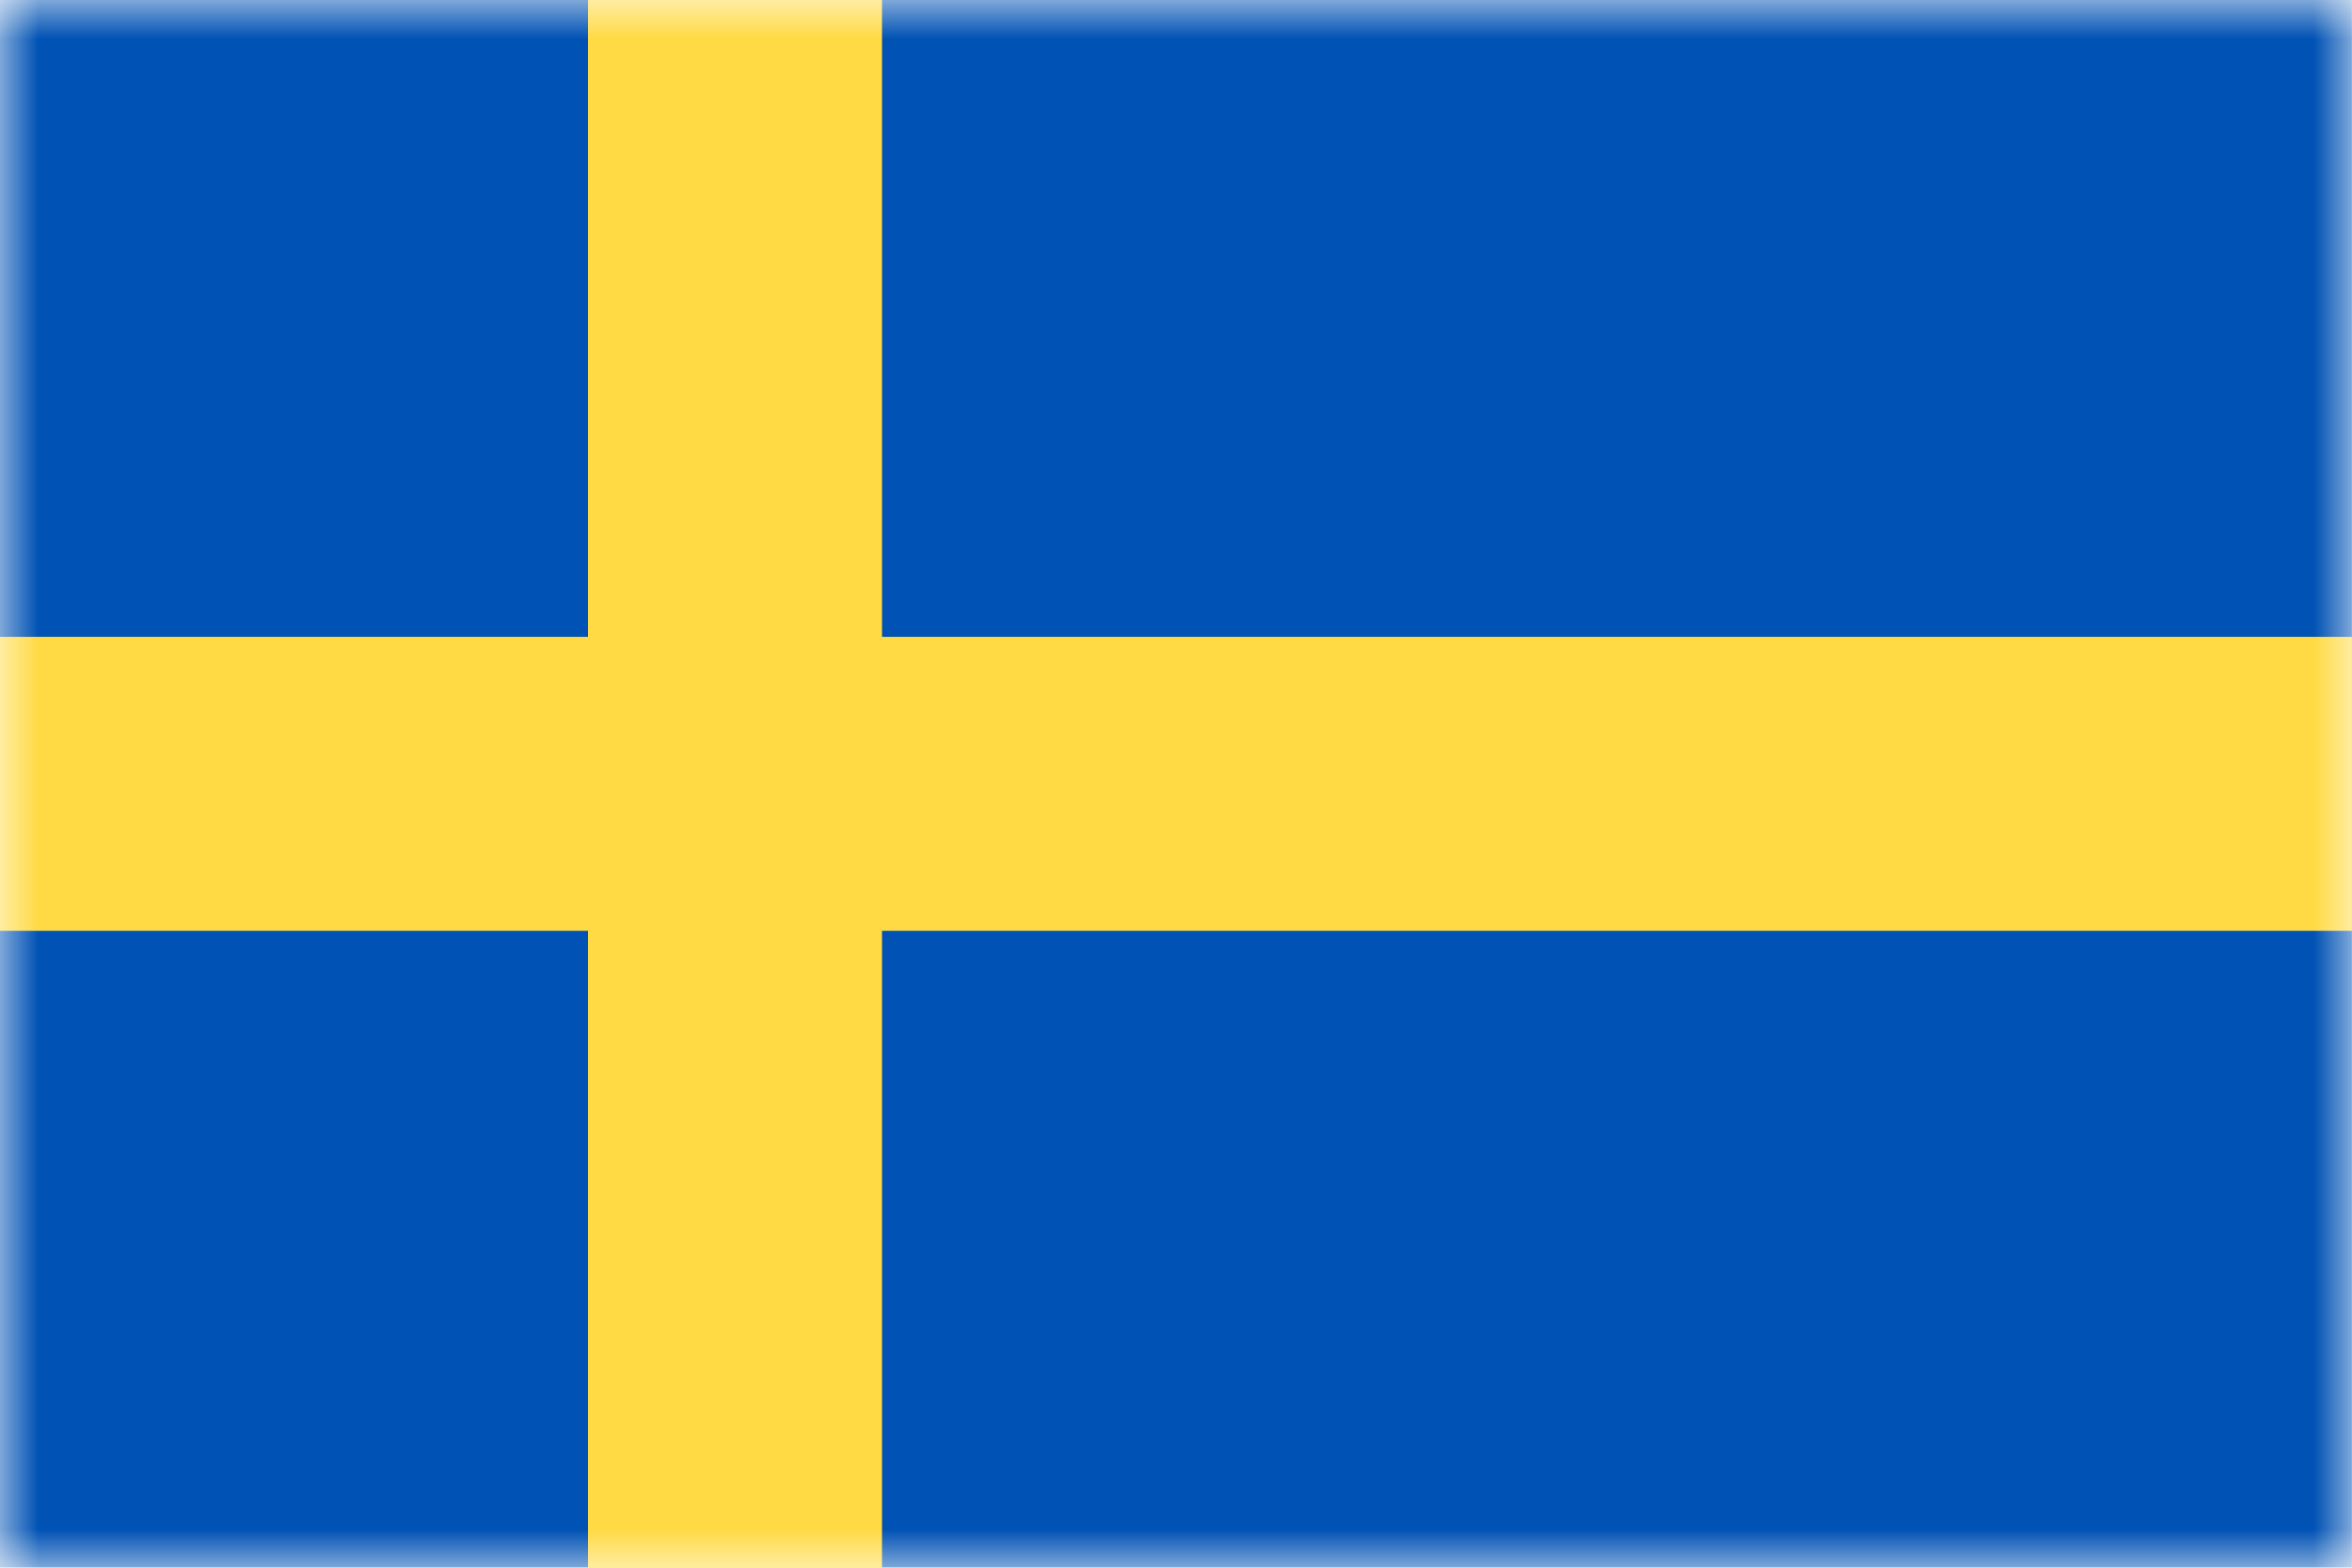 <svg width="30" height="20" viewBox="0 0 30 20" fill="none" xmlns="http://www.w3.org/2000/svg">
<g id="Group 6">
<mask id="mask0_14981_98526" style="mask-type:alpha" maskUnits="userSpaceOnUse" x="0" y="0" width="30" height="20">
<rect id="Rectangle 49" width="30" height="20" fill="#C4C4C4"/>
</mask>
<g mask="url(#mask0_14981_98526)">
<path id="Vector" d="M29.999 0H0V20H29.999V0Z" fill="#0052B4"/>
<path id="Vector_2" d="M11.25 0H7.5V8.125H0V11.875H7.5V20H11.25V11.875H29.999V8.125H11.25V0Z" fill="#FFDA44"/>
</g>
</g>
</svg>
